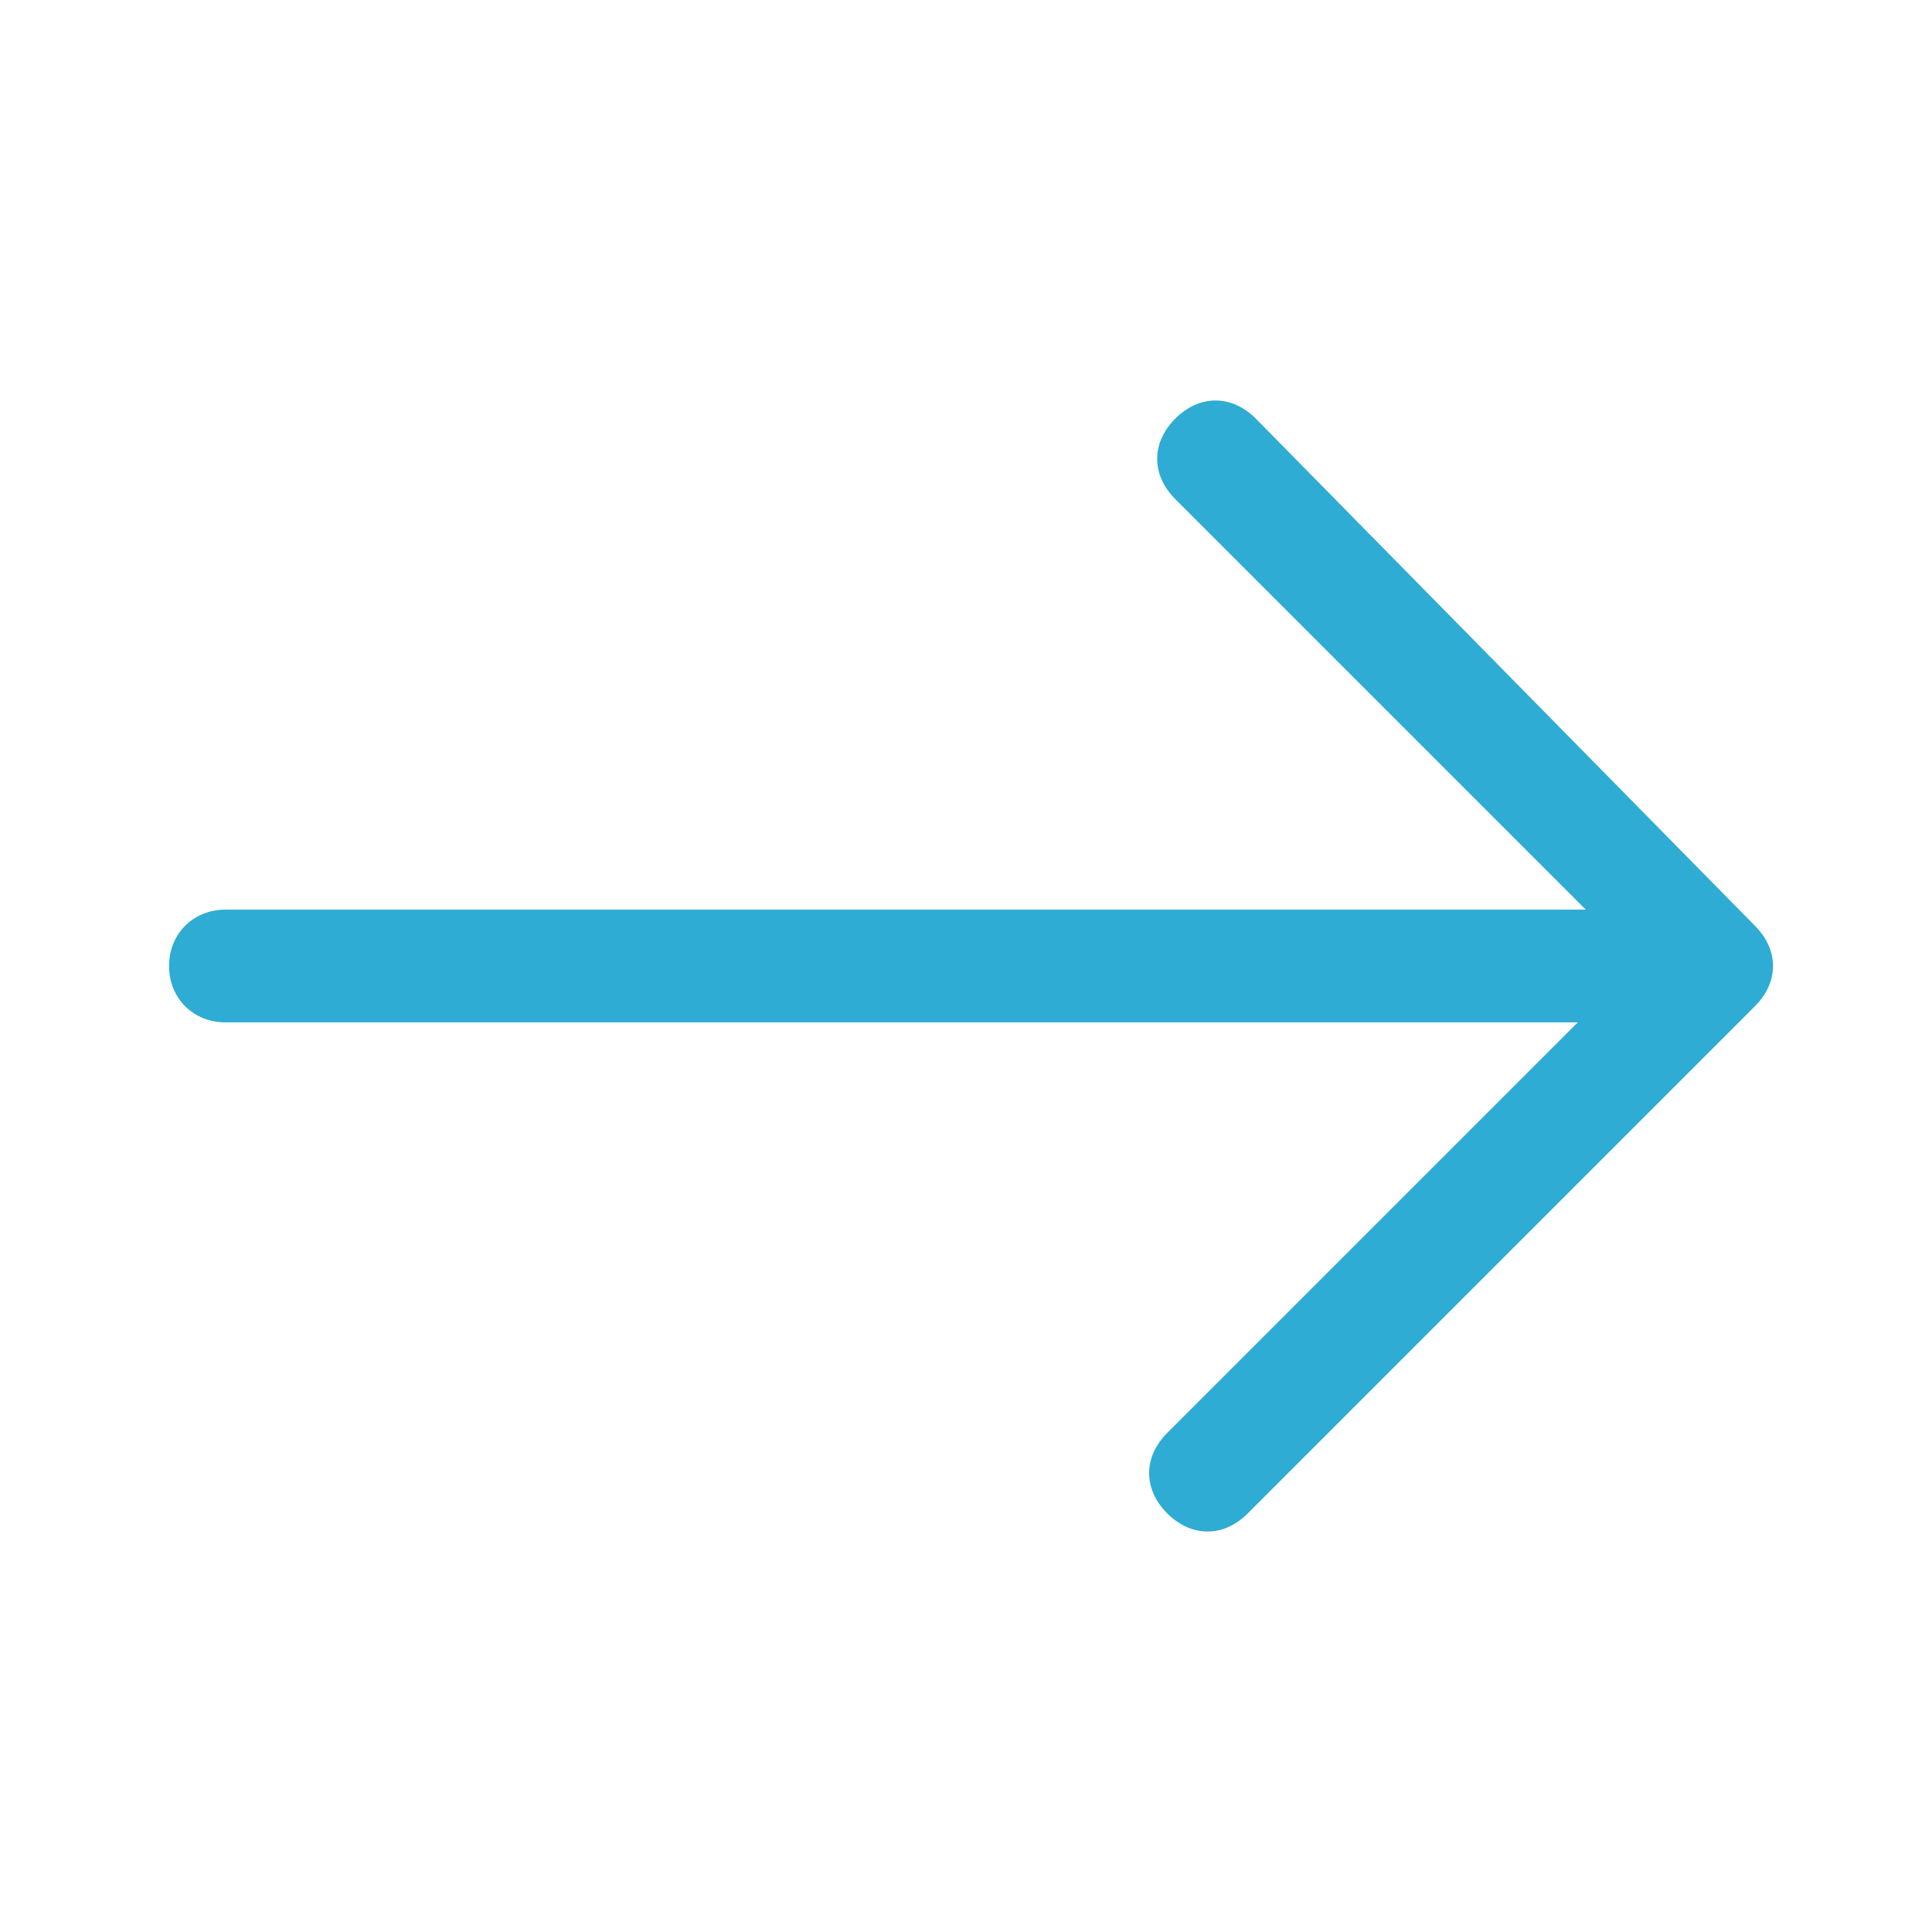 <?xml version="1.0" encoding="utf-8"?>
<!-- Generator: Adobe Illustrator 18.0.0, SVG Export Plug-In . SVG Version: 6.00 Build 0)  -->
<!DOCTYPE svg PUBLIC "-//W3C//DTD SVG 1.1//EN" "http://www.w3.org/Graphics/SVG/1.1/DTD/svg11.dtd">
<svg version="1.1" id="Layer_1" xmlns="http://www.w3.org/2000/svg" xmlns:xlink="http://www.w3.org/1999/xlink" x="0px"
     y="0px"
     viewBox="0 0 24 24" enable-background="new 0 0 24 24" xml:space="preserve">
    <path fill="#2EACD3" d="M15.6,5.2c-0.3-0.3-0.7-0.3-1,0s-0.3,0.7,0,1l0,0l5.1,5.1H2.8c-0.4,0-0.7,0.3-0.7,0.7c0,0,0,0,0,0
	c0,0.4,0.3,0.7,0.7,0.7h16.8l-5.1,5.1c-0.3,0.3-0.3,0.7,0,1c0.3,0.3,0.7,0.3,1,0c0,0,0,0,0,0l6.3-6.3c0.3-0.3,0.3-0.7,0-1
	c0,0,0,0,0,0L15.6,5.2z"/>
</svg>
